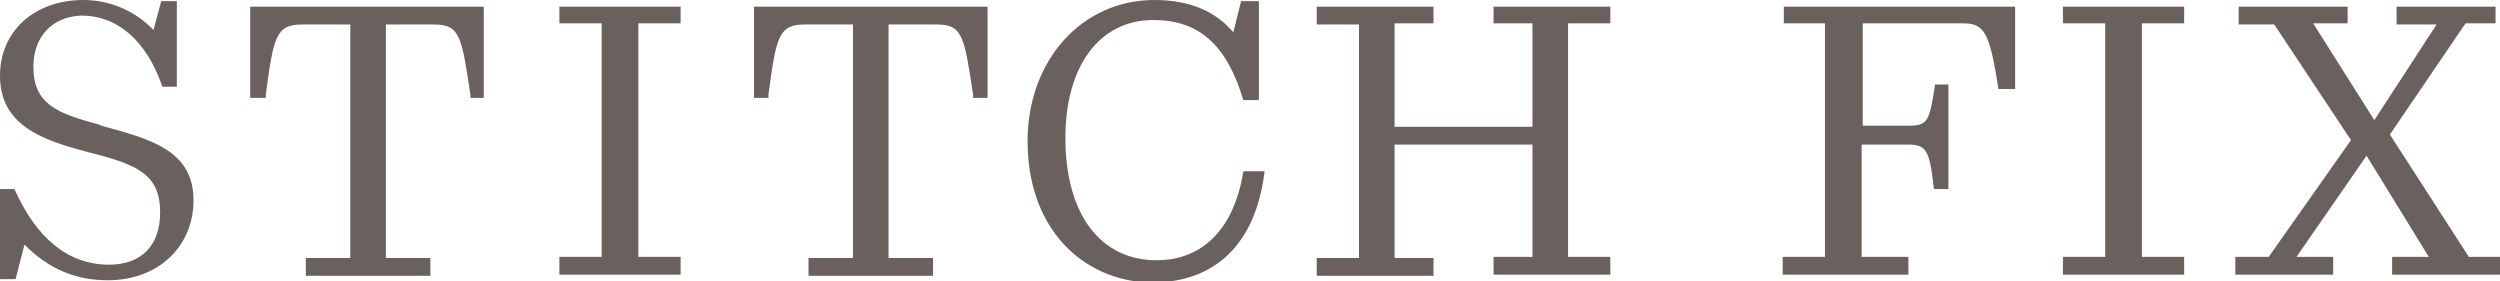 <?xml version="1.0" encoding="utf-8"?>
<!-- Generator: Adobe Illustrator 18.1.0, SVG Export Plug-In . SVG Version: 6.00 Build 0)  -->
<!DOCTYPE svg PUBLIC "-//W3C//DTD SVG 1.1//EN" "http://www.w3.org/Graphics/SVG/1.1/DTD/svg11.dtd">
<svg version="1.1" id="Layer_1" xmlns="http://www.w3.org/2000/svg" xmlns:xlink="http://www.w3.org/1999/xlink" x="0px" y="0px"
	 viewBox="0 0 224.8 25.3" style="enable-background:new 0 0 224.8 25.3;" xml:space="preserve">
<style type="text/css">
	.st0{fill:#6A615F;}
</style>
<g>
	<g>
		<path class="st0" d="M17.4,18c0,4.2-3.2,7.2-7.7,7.2c-2.9,0-5.3-1-7.5-3.2l-0.8,3.1H0V17h1.3l0,0c2,4.5,4.9,6.8,8.5,6.8
			c2.9,0,4.6-1.7,4.6-4.7c0-3.4-2-4.3-6.4-5.4c-4.2-1.1-8-2.4-8-6.9c0-4,3.1-6.8,7.5-6.8c2.4,0,4.7,1,6.3,2.7l0.7-2.6h1.4v7.7h-1.3
			l0,0c-1.4-4.1-4-6.4-7.3-6.4C4.7,1.5,3,3.3,3,6c0,3.4,2.2,4.2,5.9,5.2l0.2,0.1C13.5,12.5,17.4,13.5,17.4,18z M22.7,8.8h1.2l0-0.3
			c0.7-5.2,0.9-6.3,3.3-6.3h4.3v21h-4v1.6h11.2v-1.6h-4v-21h4.3c2.4,0,2.5,1.1,3.3,6.3l0,0.3h1.2V0.6h-21V8.8z M50.3,2.1h3.8v21
			h-3.8v1.6h10.9v-1.6h-3.8v-21h3.8V0.6H50.3V2.1z M67.9,8.8h1.2l0-0.3c0.7-5.2,0.9-6.3,3.3-6.3h4.3v21h-4v1.6h11.2v-1.6h-4v-21h4.3
			c2.4,0,2.5,1.1,3.3,6.3l0,0.3h1.3V0.6h-21V8.8z M111.8,15.4c-0.8,5.1-3.6,8-7.8,8c-5.1,0-8.2-4.2-8.2-11c0-6.5,3.1-10.6,7.9-10.6
			c4.1,0,6.6,2.2,8.1,7.2l0,0h1.4V0.1h-1.6l-0.7,2.8c-1.7-2-4.1-2.9-7.1-2.9c-6.5,0-11.4,5.4-11.4,12.7c0,3.7,1.1,6.9,3.2,9.2
			c2,2.2,4.9,3.5,8,3.5c5.7,0,9.3-3.5,10.1-9.9l0-0.1L111.8,15.4L111.8,15.4z M134.3,2.1h3.5v9.3h-12.4V2.1h3.5V0.6h-10.5v1.6h3.8
			v21h-3.8v1.6h10.5v-1.6h-3.5V13h12.4v10.1h-3.5v1.6h10.5v-1.6H141v-21h3.8V0.6h-10.5V2.1z M160.3,2.1h3.8v21h-3.8v1.6h11.3v-1.6
			h-4.2V13h4.1c1.7,0,2,0.4,2.4,4l0,0h1.3V7.6h-1.2l0,0c-0.5,3.4-0.7,3.7-2.4,3.7h-4.1V2.1h9c1.9,0,2.4,0.7,3.2,5.9l0,0h1.5V0.6
			h-20.8V2.1z M185.5,2.1h3.8v21h-3.8v1.6h10.9v-1.6h-3.8v-21h3.8V0.6h-10.9V2.1z M214.9,12.1l6.8-10h2.7V0.6h-8.9v1.6h3.6l-5.6,8.6
			L208,2.1h3.1V0.6h-9.8v1.6h3.2l6.9,10.4L204,23.1h-3v1.6h8.8v-1.6h-3.3l6.3-9.1l5.6,9.1h-3.3v1.6h9.8v-1.6h-2.9L214.9,12.1z"/>
	</g>
</g>
</svg>
